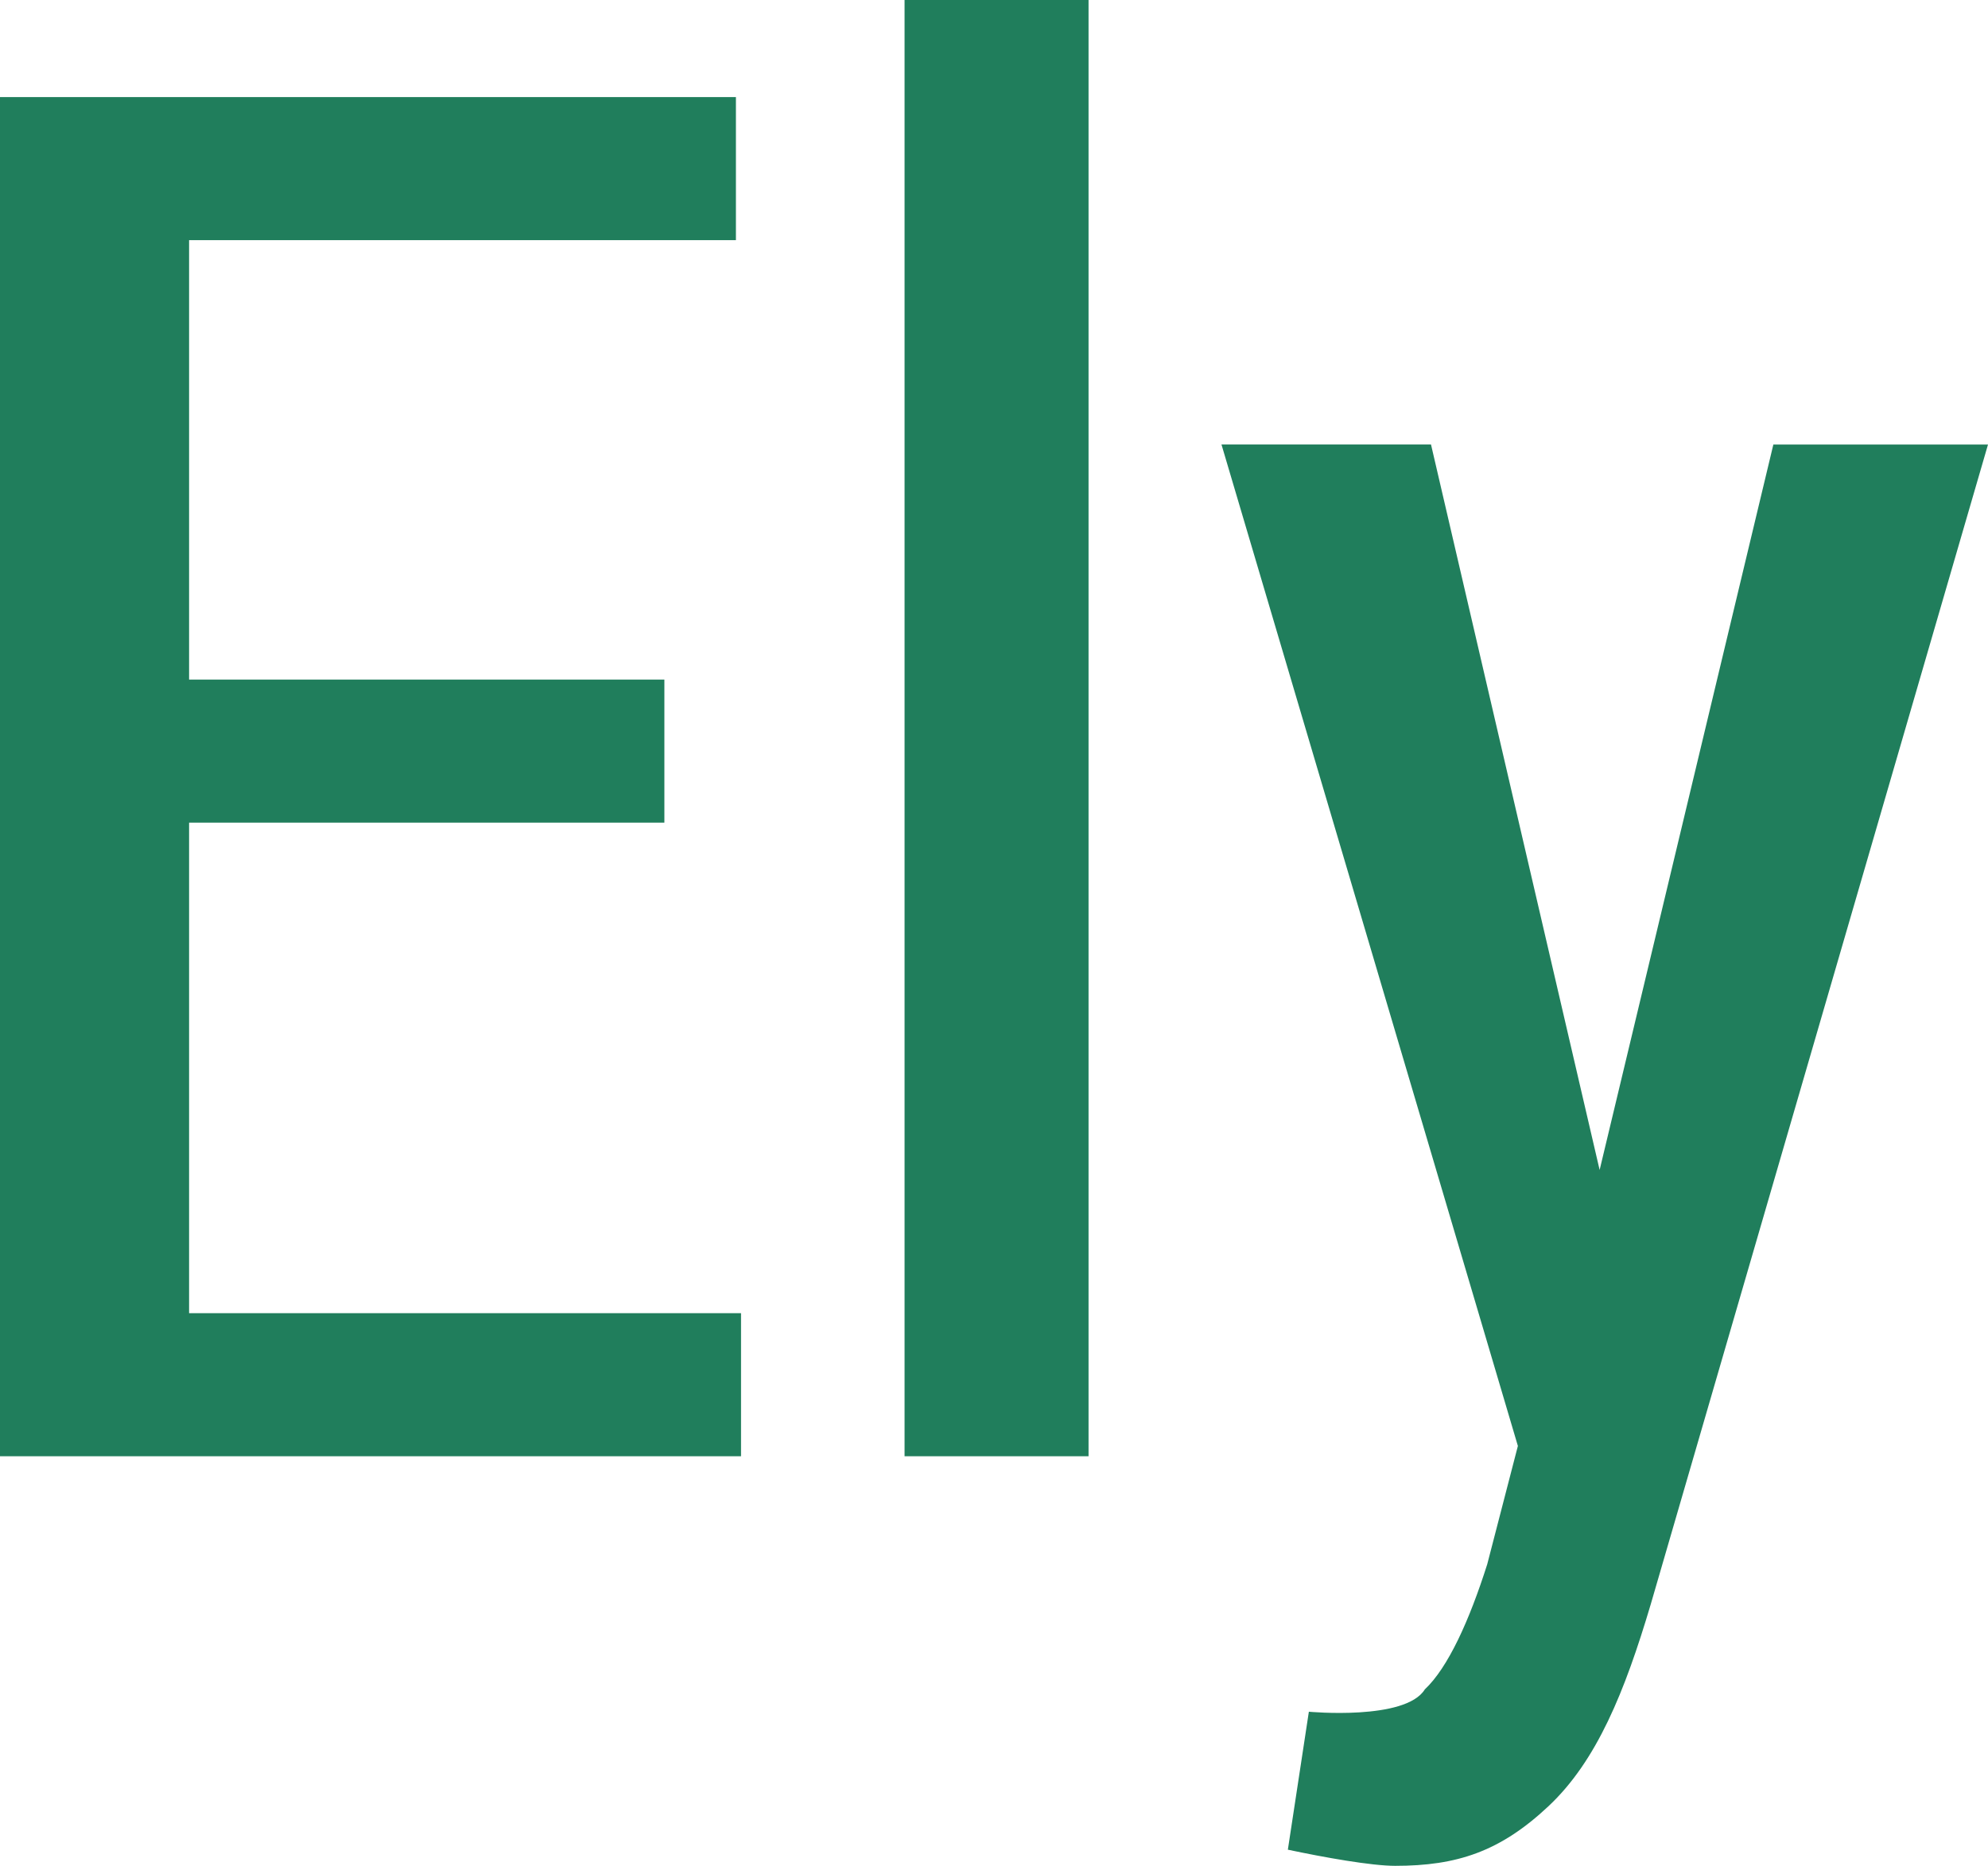 <?xml version="1.0" encoding="utf-8"?>
<svg xmlns="http://www.w3.org/2000/svg" viewBox="0 0 389 365.16" style="fill:#207e5c">
    <polygon points="130 161 37 161 37 257 145 257 145 285 0 285 0 19 144 19 144 47 37 47 37 133 130 133 130 161 130 161" />
    <polygon points="213 285 177 285 177 0 213 0 213 285 213 285" />
    <path d="M319,246.42l34-142h42l-66,227c-5.07,17.07-10.54,30.61-20,39.49S291.1,382.58,279,382.58c-4.67,0-13.89-1.65-21-3.16l4.11-27s18.89,1.78,22.69-4.37c4.54-4.26,8.71-13.46,12.21-24.48l6-23.16-58-196h41l33,142h0Z" transform="translate(-6 -17.42)" />
</svg>
